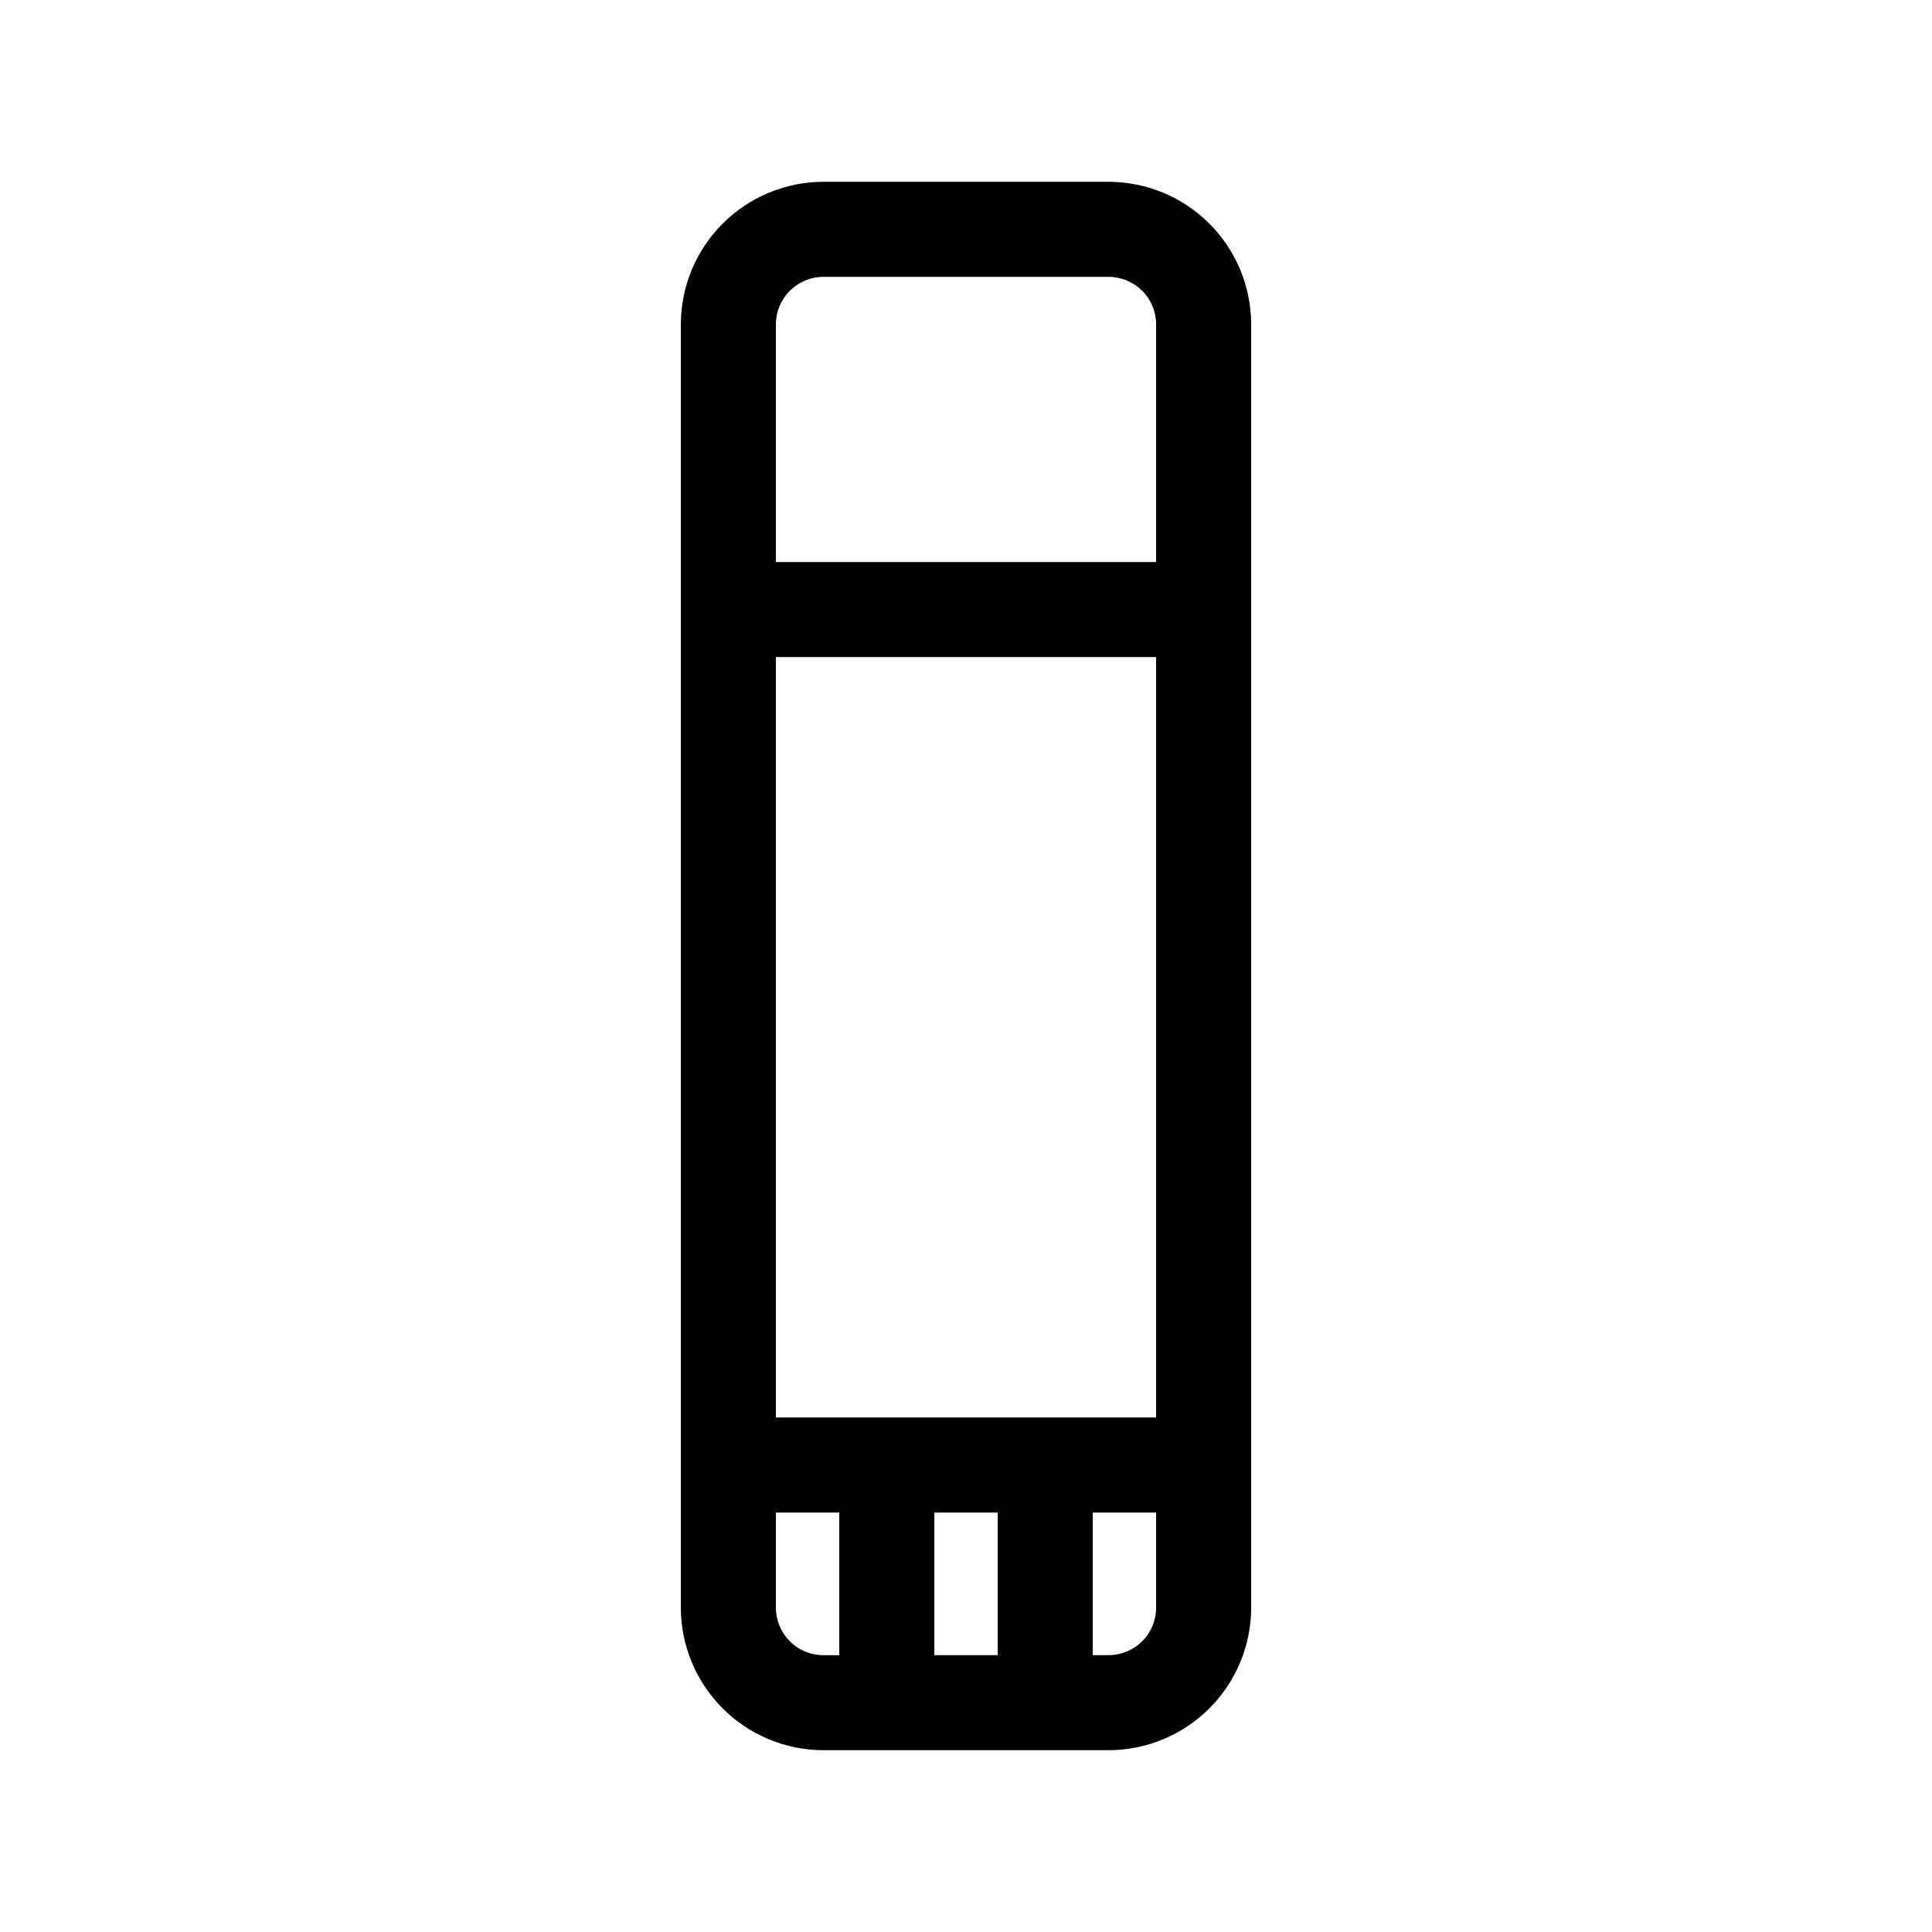 <?xml version="1.0" encoding="UTF-8"?>
<!-- Uploaded to: SVG Repo, www.svgrepo.com, Generator: SVG Repo Mixer Tools -->
<svg fill="#000000" width="800px" height="800px" version="1.1" viewBox="144 144 512 512" xmlns="http://www.w3.org/2000/svg">
 <path d="m437.79 607.82c10.016-0.012 19.621-3.996 26.703-11.082 7.086-7.082 11.07-16.688 11.082-26.703v-340.07c-0.012-10.016-3.996-19.621-11.082-26.703-7.082-7.086-16.688-11.07-26.703-11.082h-75.574c-10.016 0.012-19.621 3.996-26.703 11.082-7.086 7.082-11.07 16.688-11.082 26.703v340.07c0.012 10.016 3.996 19.621 11.082 26.703 7.082 7.086 16.688 11.07 26.703 11.082zm-29.391-25.191h-16.789v-37.785h16.789zm41.984-12.594c0 3.34-1.328 6.543-3.688 8.906-2.363 2.359-5.566 3.688-8.906 3.688h-4.199l-0.004-37.785h16.797zm-100.76-340.07c0-6.953 5.641-12.594 12.594-12.594h75.574c3.34 0 6.543 1.328 8.906 3.688 2.359 2.363 3.688 5.566 3.688 8.906v62.977h-100.76zm0 88.168h100.76v201.52h-100.76zm0 251.91v-25.191h16.797v37.785h-4.203c-6.953 0-12.594-5.637-12.594-12.594z"/>
</svg>